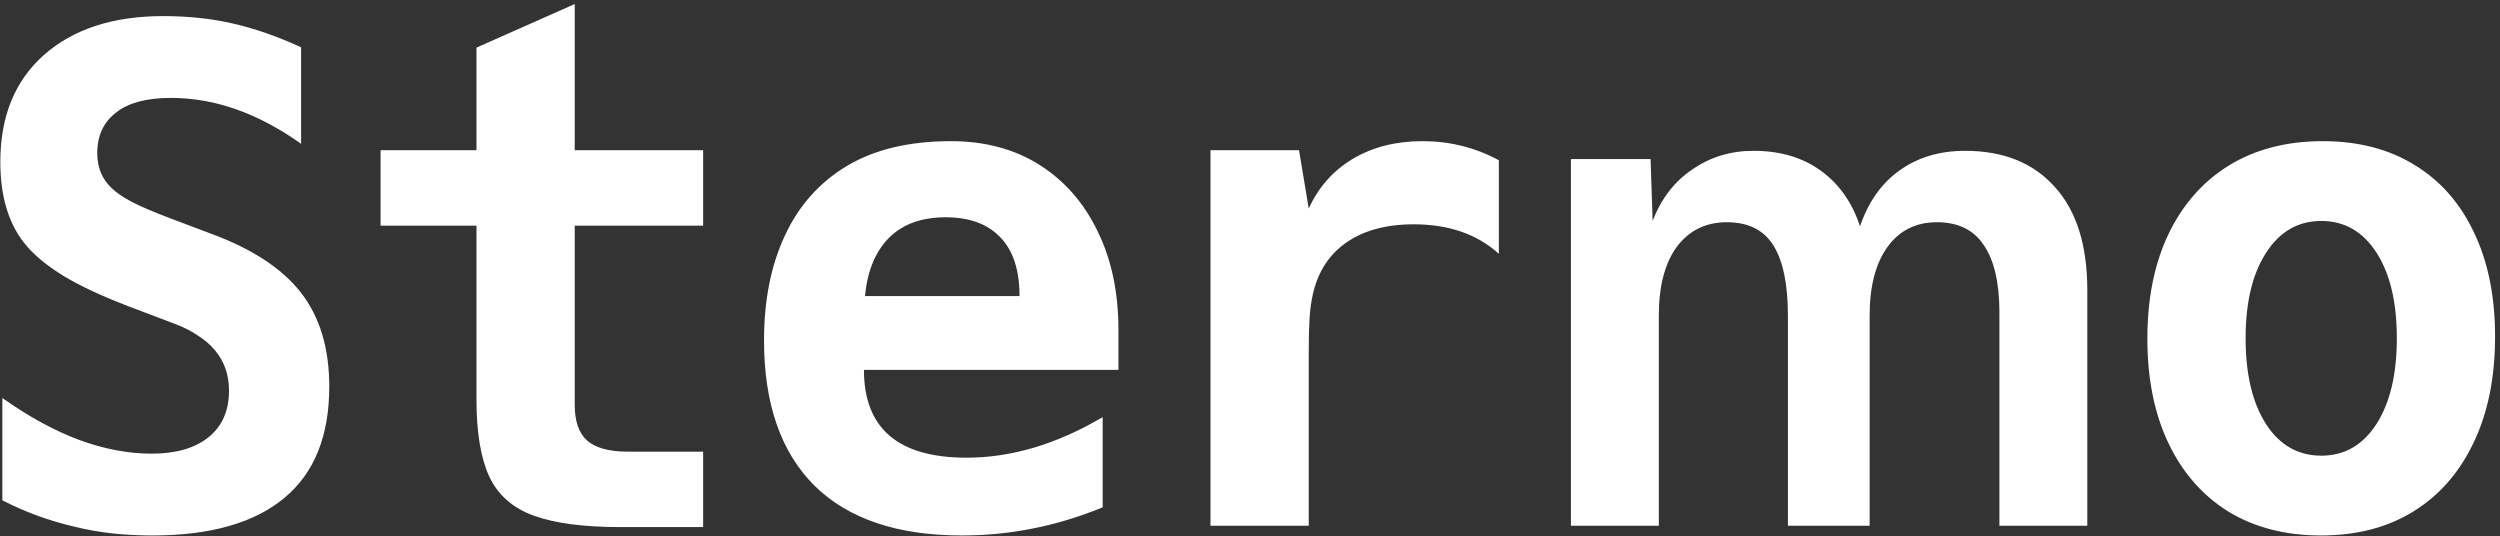 <svg width="466" height="100" viewBox="0 0 466 100" fill="none" xmlns="http://www.w3.org/2000/svg">
<rect x="0" y="0" width="466" height="100" fill="#333333" stroke="none"/>
<path d="M28.375 99.812C25.875 99.812 23.438 99.688 21.062 99.438C18.688 99.188 16.312 98.771 13.938 98.188C9.104 97.062 4.604 95.417 0.438 93.25V74.188C5.396 77.688 10.167 80.292 14.75 82C19.417 83.708 23.917 84.562 28.25 84.562C32.833 84.562 36.396 83.521 38.938 81.438C41.438 79.396 42.688 76.521 42.688 72.812C42.688 69.938 41.854 67.479 40.188 65.438C39.312 64.354 38.25 63.417 37 62.625C35.792 61.792 34.438 61.083 32.938 60.5L23.875 57.062C19.083 55.229 15.146 53.396 12.062 51.562C8.979 49.688 6.625 47.792 5 45.875C1.708 42.083 0.062 36.854 0.062 30.188C0.062 21.688 2.771 15.042 8.188 10.25C13.646 5.417 21.062 3 30.438 3C35.062 3 39.375 3.458 43.375 4.375C47.417 5.292 51.667 6.771 56.125 8.812V26.812C48.125 21.104 40.042 18.25 31.875 18.25C27.375 18.25 23.979 19.146 21.688 20.938C19.312 22.729 18.125 25.271 18.125 28.562C18.125 31.188 19 33.333 20.75 35C21.583 35.833 22.812 36.688 24.438 37.562C26.104 38.438 28.479 39.458 31.562 40.625L39.5 43.625C47.042 46.417 52.562 50.042 56.062 54.5C59.604 59.042 61.375 64.896 61.375 72.062C61.375 81.271 58.583 88.188 53 92.812C47.417 97.479 39.208 99.812 28.375 99.812ZM115.692 98.25C108.817 98.25 103.422 97.542 99.505 96.125C95.588 94.708 92.817 92.271 91.192 88.812C89.609 85.354 88.817 80.604 88.817 74.562V42.062H70.942V28H88.817V8.875L107.13 0.75V28H131.067V42.062H107.13V75.438C107.13 78.521 107.901 80.75 109.442 82.125C111.026 83.5 113.547 84.188 117.005 84.188H131.067V98.25H115.692ZM179.29 99.812C167.248 99.812 158.082 96.708 151.79 90.5C145.54 84.25 142.415 75.229 142.415 63.438C142.415 55.979 143.707 49.479 146.29 43.938C148.873 38.354 152.727 34.021 157.852 30.938C163.019 27.854 169.477 26.312 177.227 26.312C183.602 26.312 189.123 27.792 193.79 30.75C198.457 33.708 202.061 37.833 204.602 43.125C207.186 48.375 208.477 54.5 208.477 61.5V68.938H161.04C161.04 79.854 167.415 85.312 180.165 85.312C188.54 85.312 196.998 82.792 205.54 77.75V94.562C197.04 98.062 188.29 99.812 179.29 99.812ZM190.04 55.188C190.04 50.354 188.852 46.708 186.477 44.25C184.102 41.75 180.707 40.5 176.29 40.5C171.79 40.5 168.269 41.771 165.727 44.312C163.186 46.854 161.686 50.479 161.227 55.188H190.04ZM225.637 28H242.137L243.95 38.875C245.742 34.917 248.471 31.833 252.137 29.625C255.846 27.417 260.179 26.312 265.137 26.312C270.262 26.312 275.012 27.5 279.387 29.875V47.312C275.346 43.646 270.054 41.812 263.512 41.812C258.221 41.812 253.929 43.021 250.637 45.438C247.346 47.854 245.304 51.333 244.512 55.875C244.304 56.958 244.158 58.271 244.075 59.812C243.992 61.354 243.95 63.333 243.95 65.75V98H225.637V28ZM292.82 29.648H307.668L308.052 41.168C309.673 36.987 312.148 33.787 315.476 31.568C318.804 29.264 322.601 28.112 326.868 28.112C331.817 28.112 335.999 29.349 339.412 31.824C342.825 34.299 345.257 37.755 346.708 42.192C348.244 37.669 350.676 34.213 354.004 31.824C357.417 29.349 361.513 28.112 366.292 28.112C373.46 28.112 379.049 30.373 383.06 34.896C387.071 39.333 389.076 45.733 389.076 54.096V98H372.692V58.32C372.692 52.688 371.711 48.464 369.748 45.648C367.871 42.832 364.969 41.424 361.044 41.424C357.119 41.424 354.047 42.96 351.828 46.032C349.609 49.104 348.5 53.371 348.5 58.832V98H333.268V58.832C333.268 53.029 332.372 48.677 330.58 45.776C328.788 42.875 325.887 41.424 321.876 41.424C317.951 41.424 314.836 42.96 312.532 46.032C310.313 49.104 309.204 53.371 309.204 58.832V98H292.82V29.648ZM432.645 99.812C426.02 99.812 420.27 98.333 415.395 95.375C410.562 92.375 406.832 88.125 404.207 82.625C401.582 77.125 400.27 70.625 400.27 63.125C400.27 55.625 401.582 49.125 404.207 43.625C406.874 38.083 410.645 33.812 415.52 30.812C420.437 27.812 426.249 26.312 432.957 26.312C439.582 26.312 445.291 27.792 450.082 30.75C454.874 33.667 458.562 37.854 461.145 43.312C463.77 48.771 465.082 55.25 465.082 62.75C465.082 70.375 463.749 76.958 461.082 82.5C458.457 88.042 454.728 92.312 449.895 95.312C445.062 98.312 439.312 99.812 432.645 99.812ZM432.707 84.938C436.999 84.938 440.416 82.979 442.957 79.062C445.499 75.104 446.77 69.771 446.77 63.062C446.77 56.312 445.499 50.979 442.957 47.062C440.416 43.146 436.999 41.188 432.707 41.188C428.374 41.188 424.937 43.167 422.395 47.125C419.853 51.042 418.582 56.354 418.582 63.062C418.582 69.771 419.853 75.104 422.395 79.062C424.937 82.979 428.374 84.938 432.707 84.938Z" fill="white"/>
</svg>
